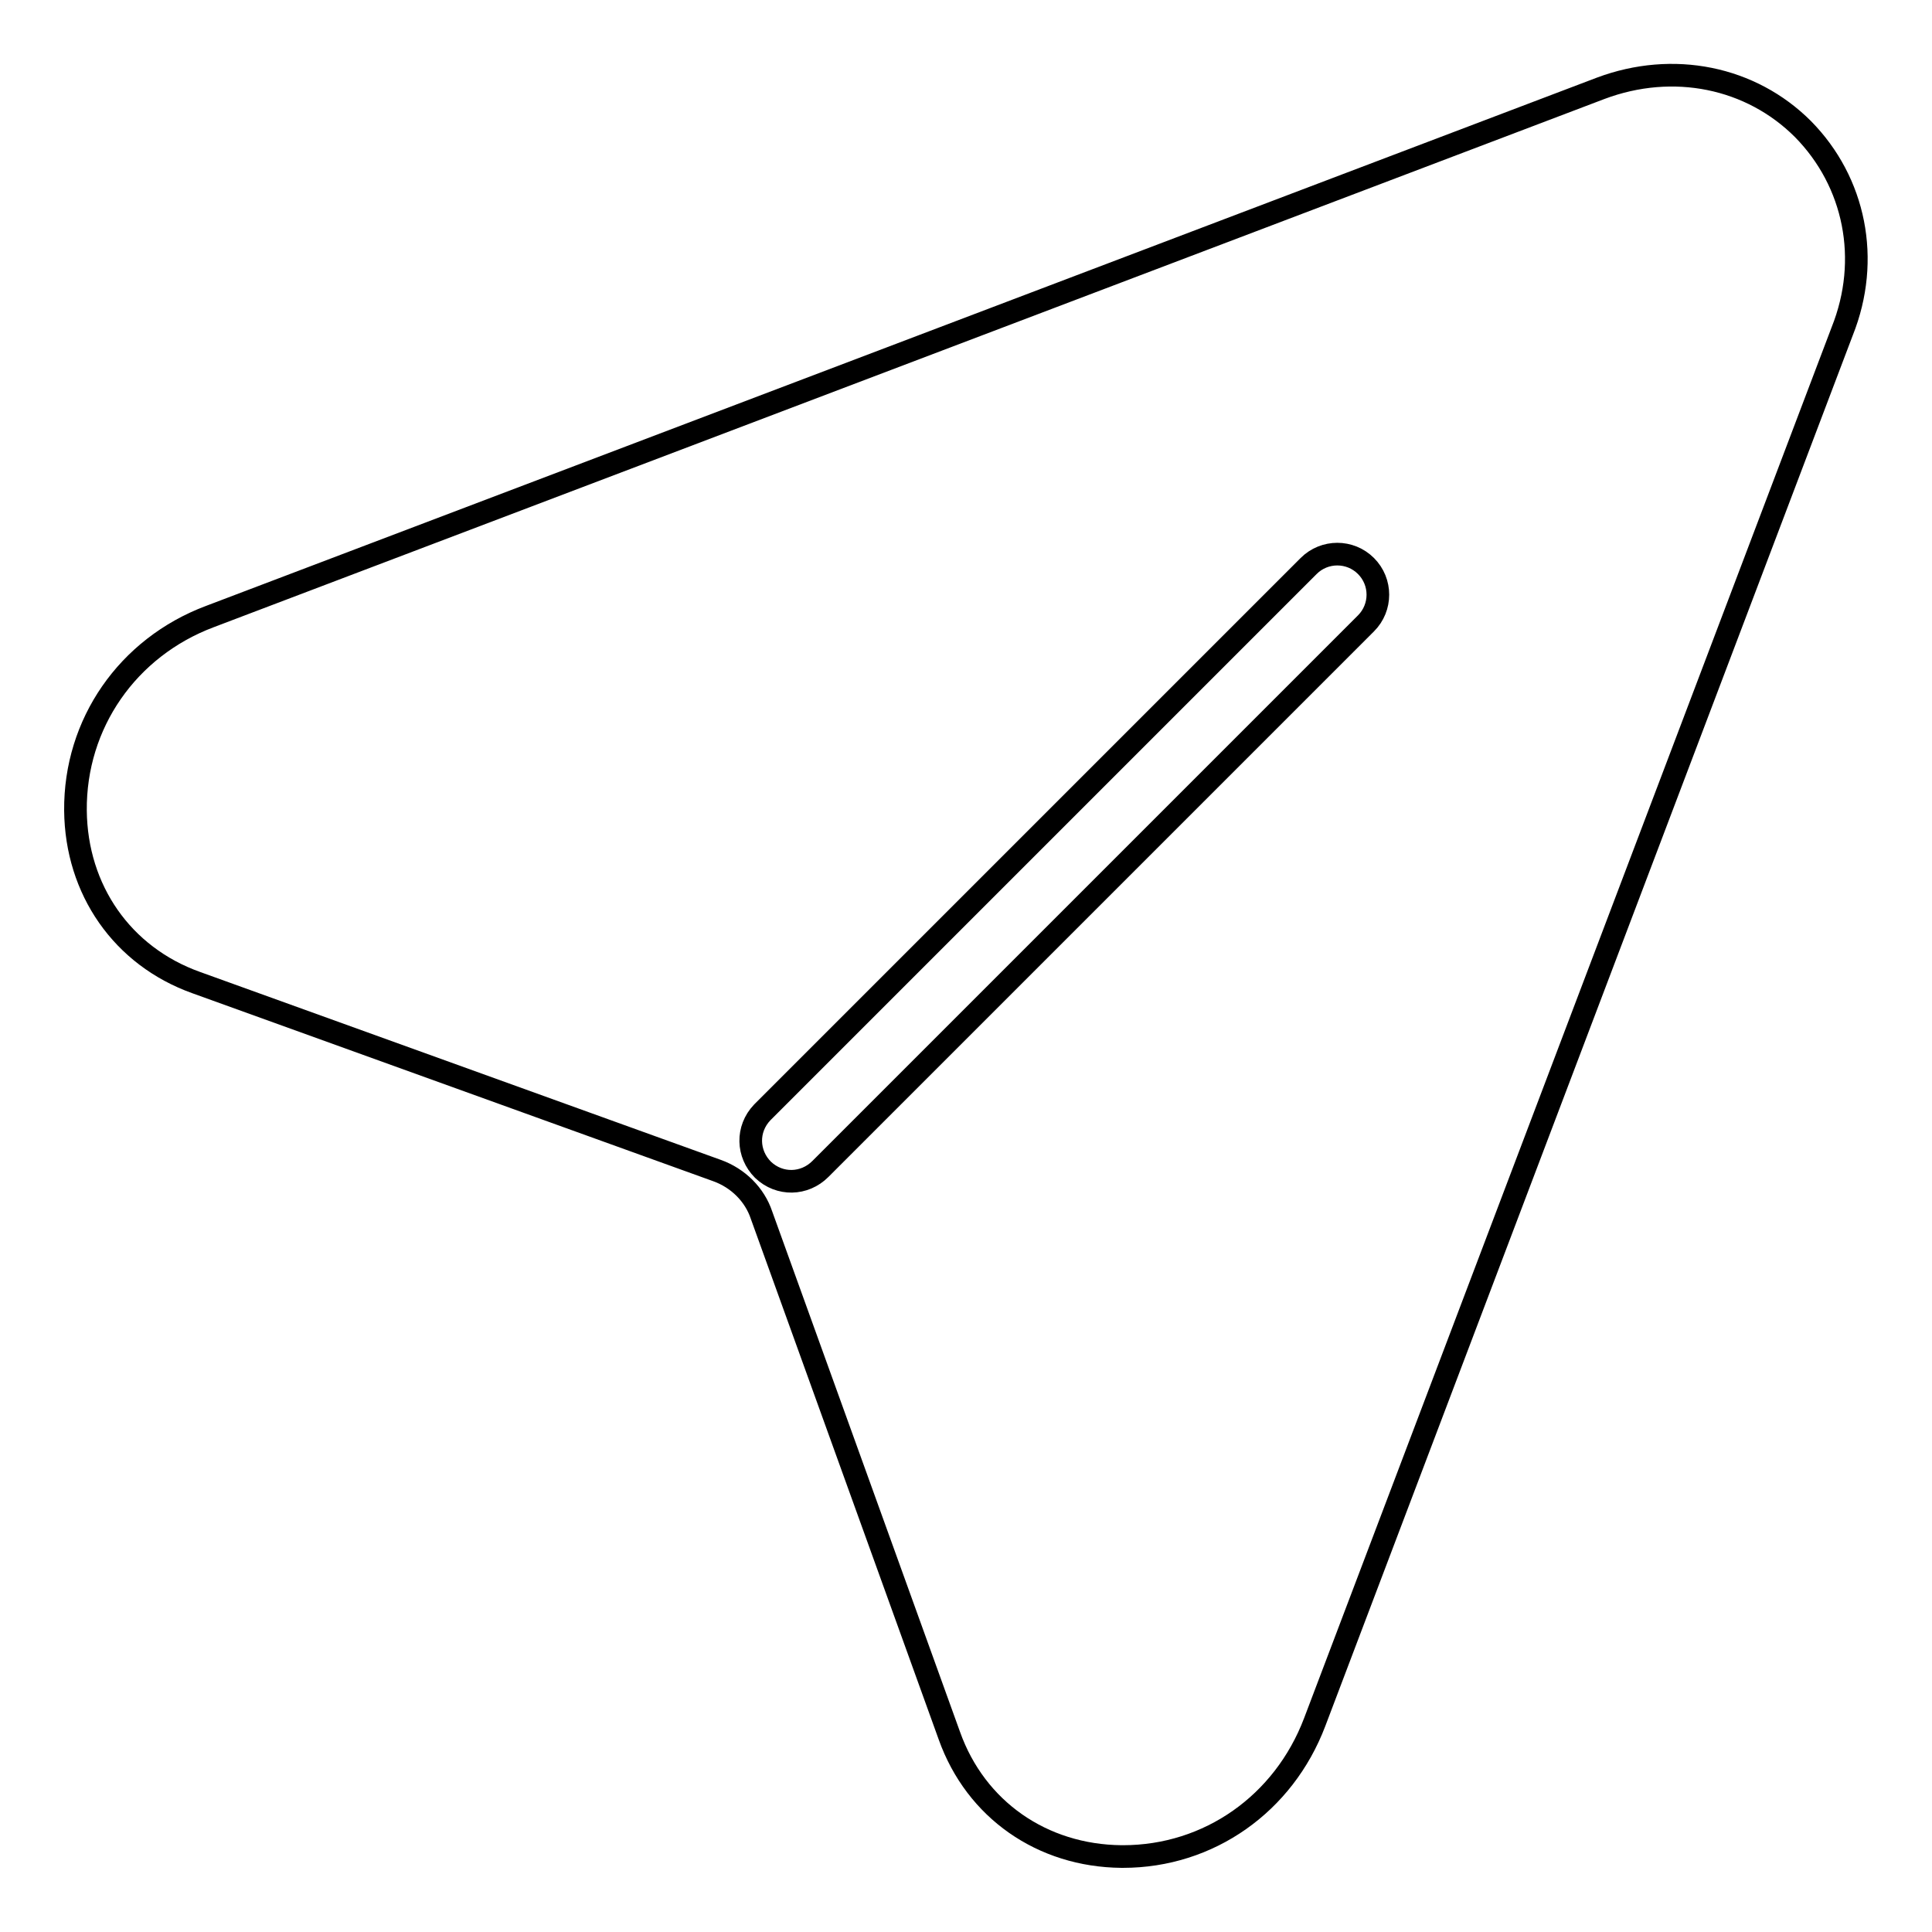 <?xml version="1.0" encoding="utf-8"?>
<!-- Svg Vector Icons : http://www.onlinewebfonts.com/icon -->
<!DOCTYPE svg PUBLIC "-//W3C//DTD SVG 1.1//EN" "http://www.w3.org/Graphics/SVG/1.1/DTD/svg11.dtd">
<svg version="1.1" xmlns="http://www.w3.org/2000/svg" xmlns:xlink="http://www.w3.org/1999/xlink" x="0px" y="0px" viewBox="0 0 256 256" enable-background="new 0 0 256 256" xml:space="preserve">
<g> <path stroke-width="3" fill-opacity="0" stroke="#000000"  d="M238.9,17.1c-6.9-6.9-17.2-9-26.8-5.4L27.8,81.7C16.9,85.8,9.9,95.9,10,107.4c0.1,10.5,6.2,19.3,16,22.8 l69,24.9c2.8,1,5,3.2,5.9,5.9l24.9,69c3.5,9.8,12.3,15.9,22.8,16h0.2c11.4,0,21.3-7,25.4-17.8l69.9-184.3 C247.9,34.4,245.8,24.1,238.9,17.1z M181,82.6l-72.3,72.3c-2.1,2.1-5.4,2.2-7.6,0.1c-2.1-2.1-2.2-5.4-0.1-7.6c0,0,0.1-0.1,0.1-0.1 L173.4,75c2.1-2.1,5.5-2.1,7.6,0C183.1,77.1,183.1,80.5,181,82.6L181,82.6L181,82.6z"/></g>
</svg>